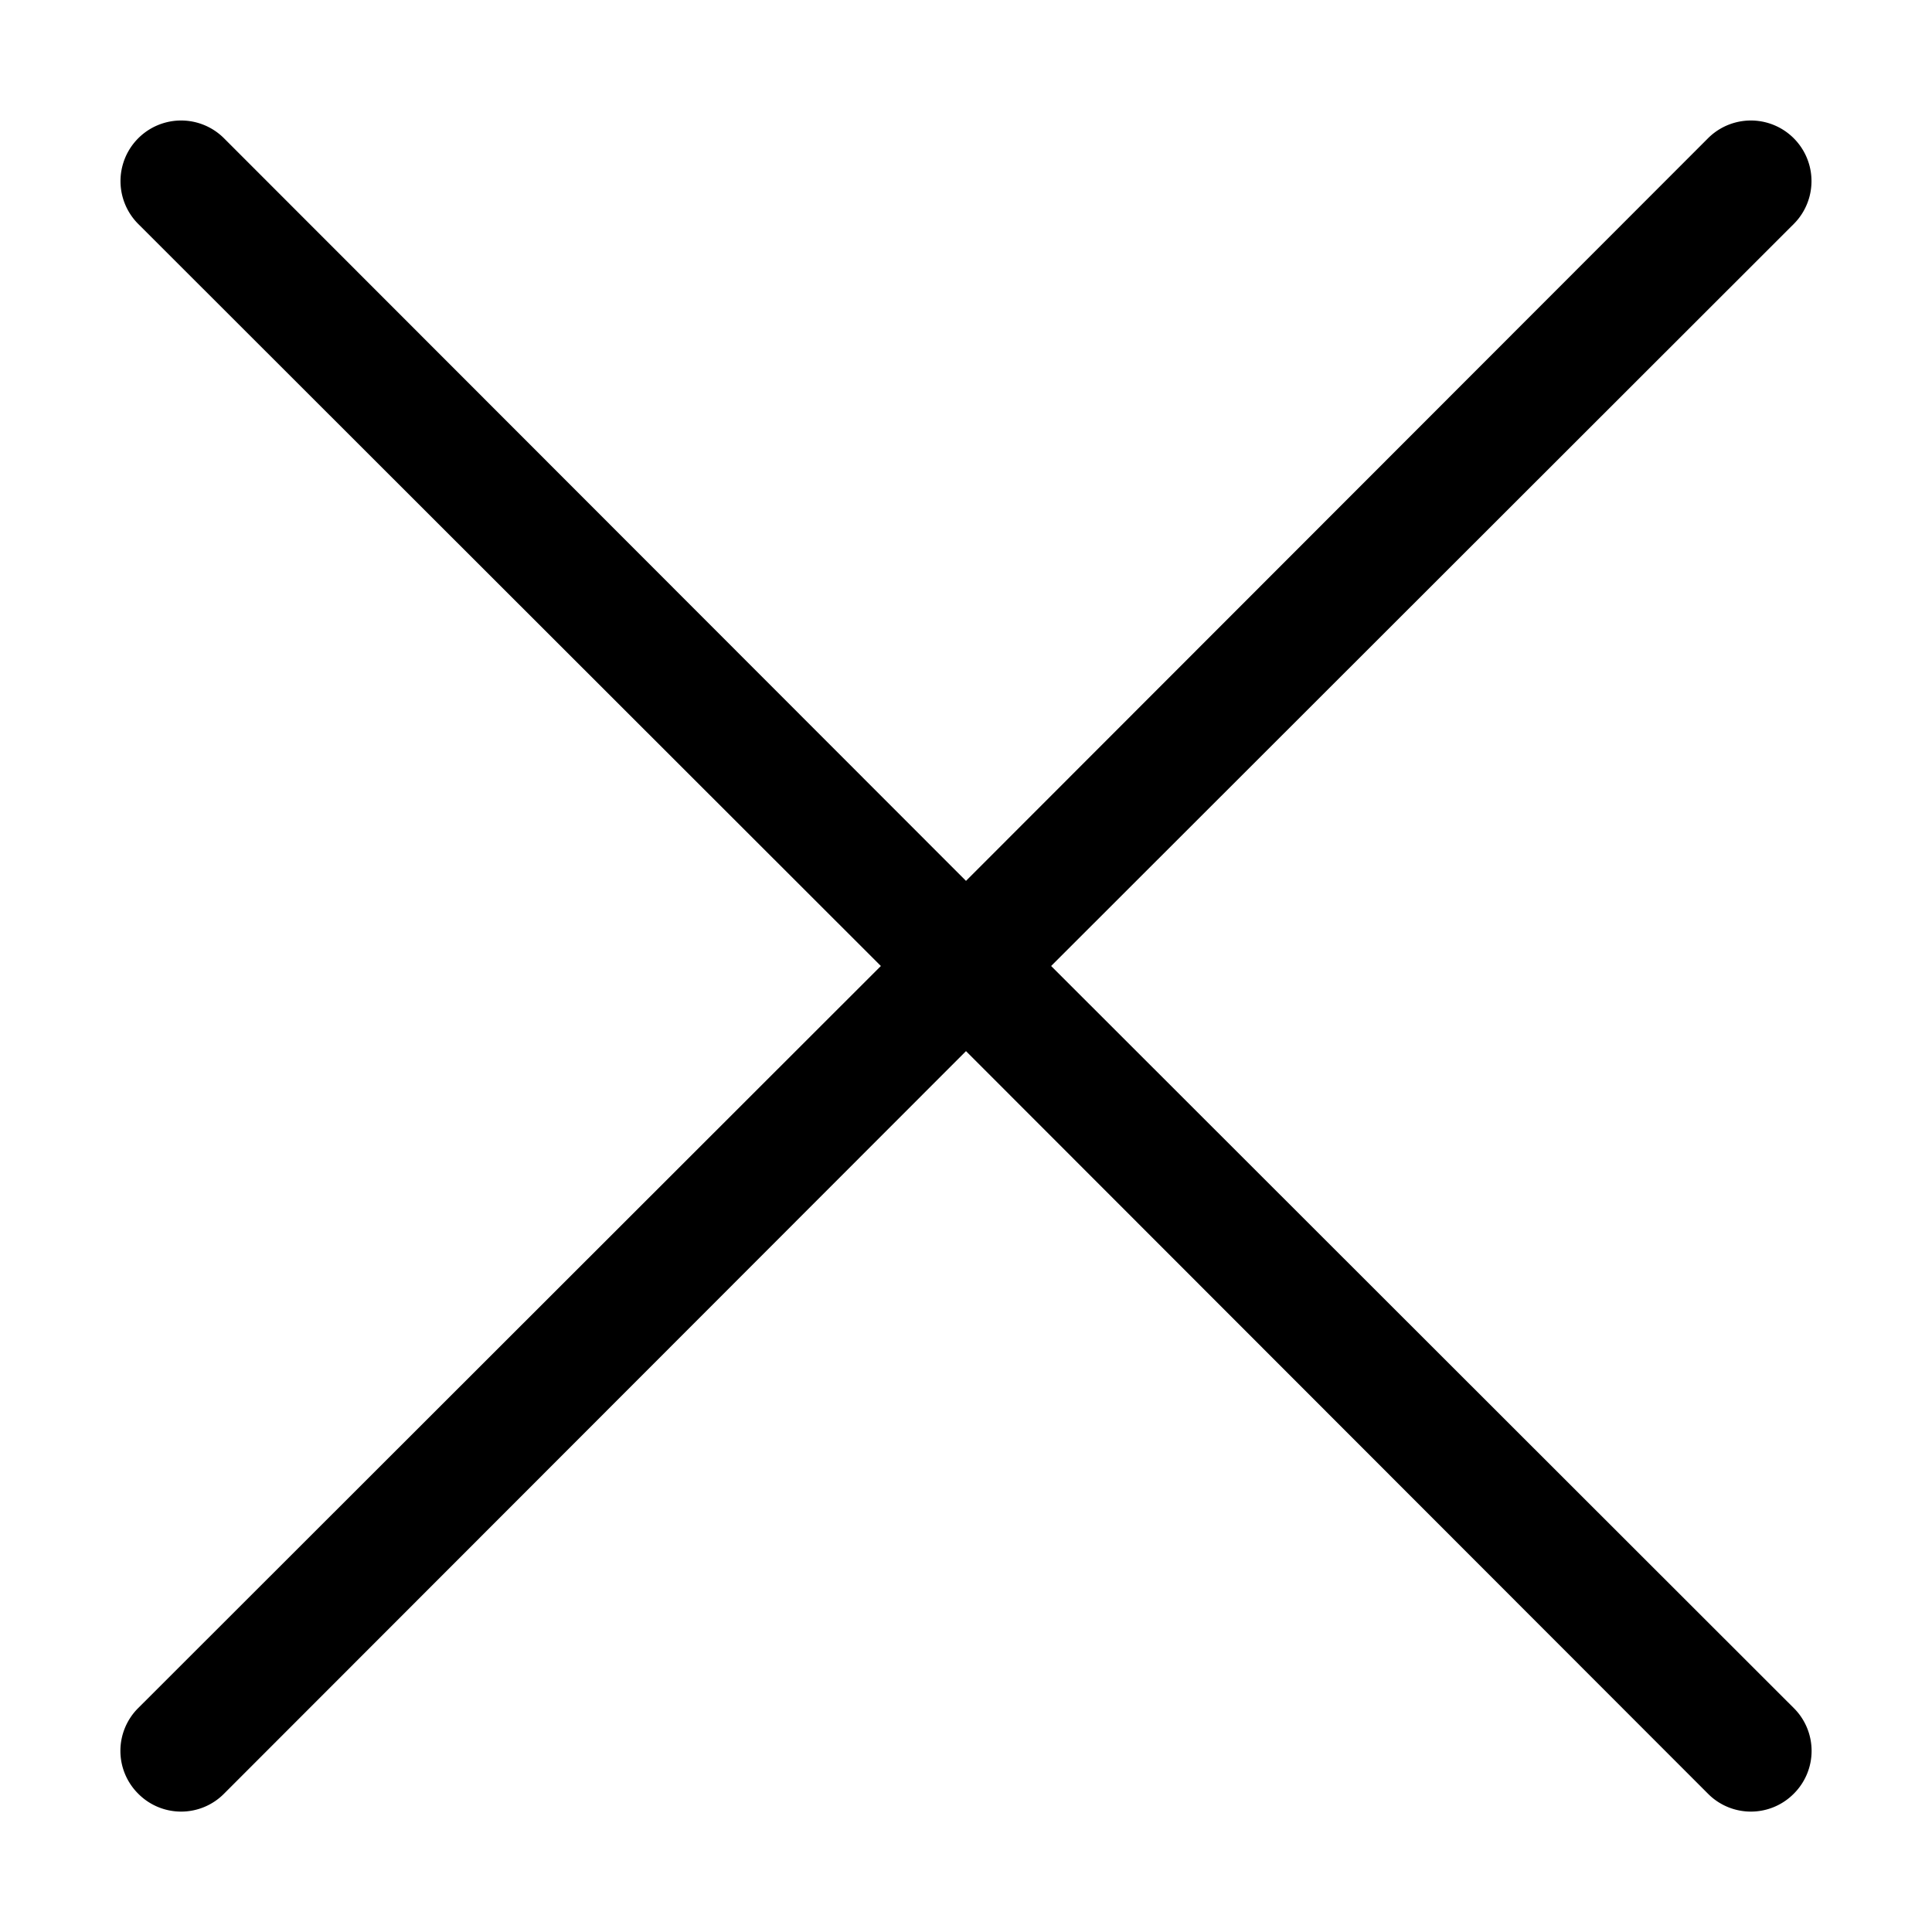 <svg xmlns="http://www.w3.org/2000/svg" viewBox="0 0 32 32"><path d="M29.71,28.29a1,1,0,0,1,0,1.42,1,1,0,0,1-1.42,0L16,17.41,3.71,29.71a1,1,0,0,1-1.42,0,1,1,0,0,1,0-1.42L14.59,16,2.29,3.71A1,1,0,0,1,3.71,2.29L16,14.59,28.29,2.29a1,1,0,1,1,1.42,1.42L17.41,16Z"/></svg>